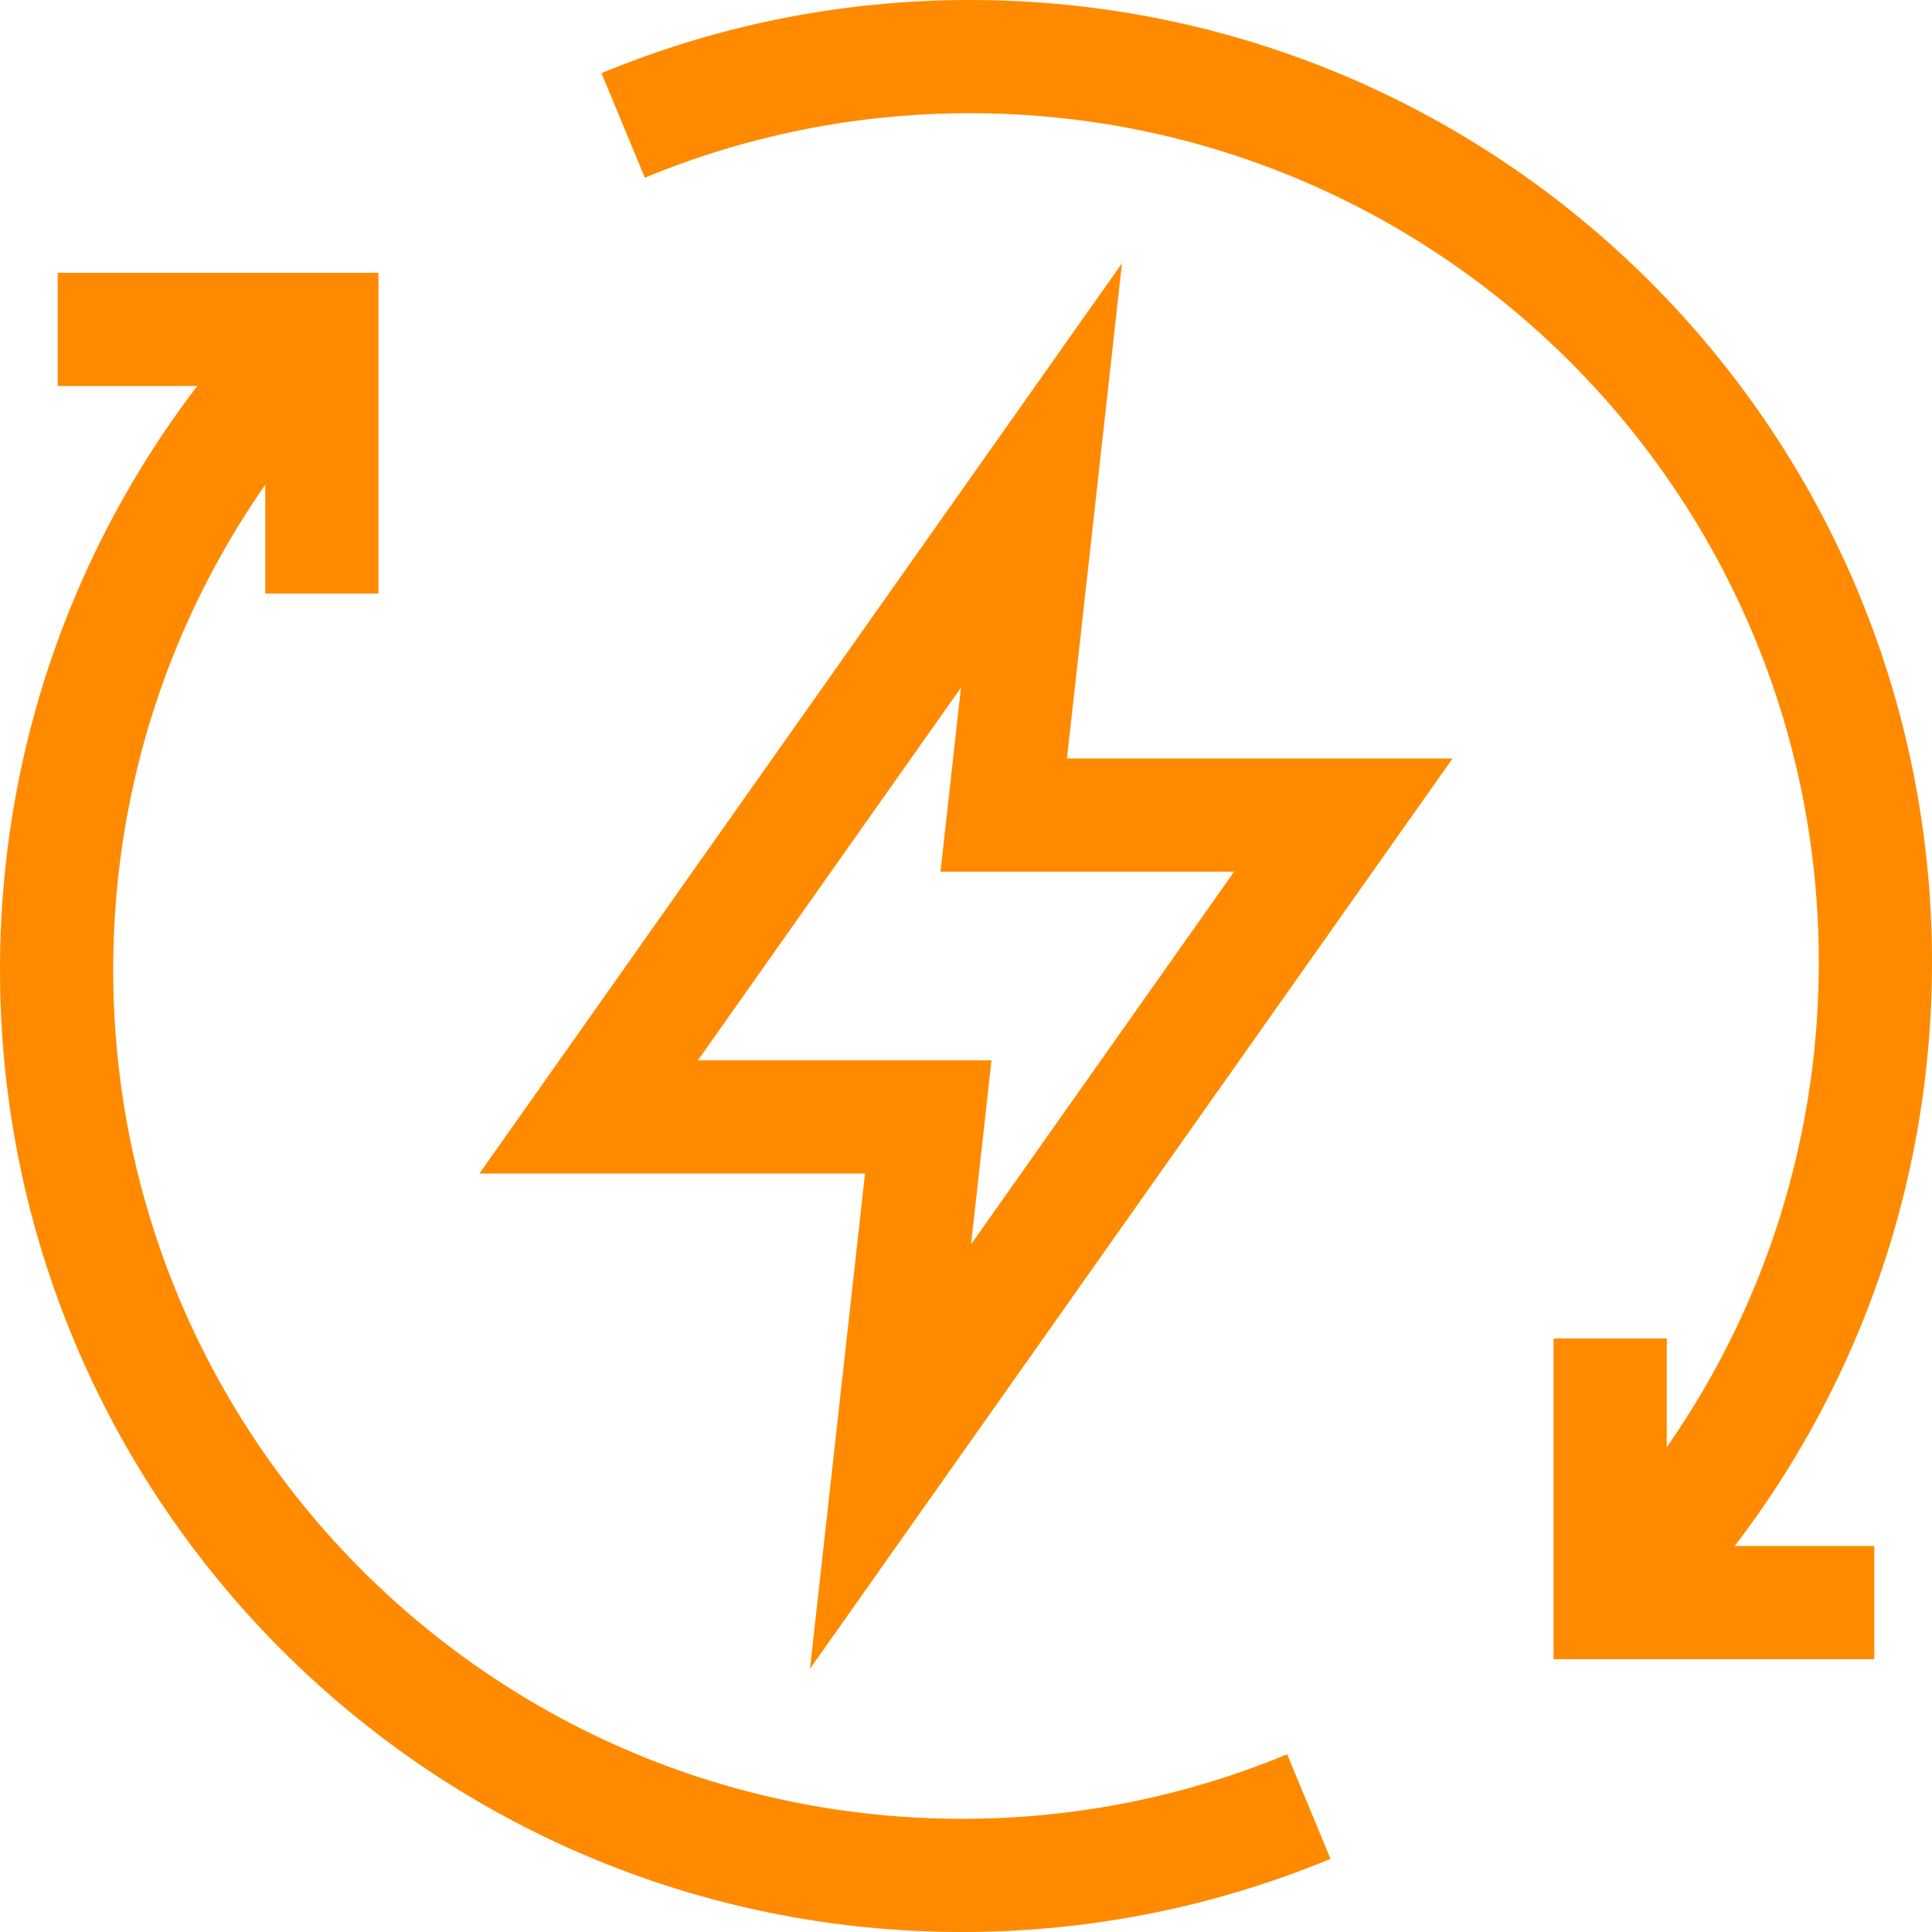 <svg preserveAspectRatio="xMidYMid meet" data-bbox="15 15 482 482" xmlns="http://www.w3.org/2000/svg" viewBox="0 0 512 512" height="512" width="512" data-type="ugc" role="presentation" aria-hidden="true" aria-label="">
                                        <g>
                                            <g clip-path="url(#b858e5e8-023d-4dd3-a6e0-cebb0eda17b5_comp-lsb0i6x7)">
                                                <path stroke-miterlimit="10" stroke-width="30" stroke="#FF8A00" d="M496.706 424.706h-70v-70M15.294 87.294h70v70M236 386l10-90h-90l120-170-10 90h90L236 386Z" fill="none"></path>
                                                <path stroke-miterlimit="10" stroke-width="30" stroke="#FF8A00" d="M426.706 424.706C470.137 381.274 497 321.274 497 255c0-132.548-107.452-240-240-240-32.543 0-63.556 6.508-91.854 18.243m181.708 445.514C318.556 490.492 287.543 497 255 497 122.452 497 15 389.548 15 257c0-66.274 26.863-126.274 70.294-169.706" fill="none"></path>
                                            </g>
                                            <defs fill="none">
                                                <clipPath id="b858e5e8-023d-4dd3-a6e0-cebb0eda17b5_comp-lsb0i6x7">
                                                    <path fill="#ffffff" d="M512 0v512H0V0h512z"></path>
                                                </clipPath>
                                            </defs>
                                        </g>
                                    </svg>